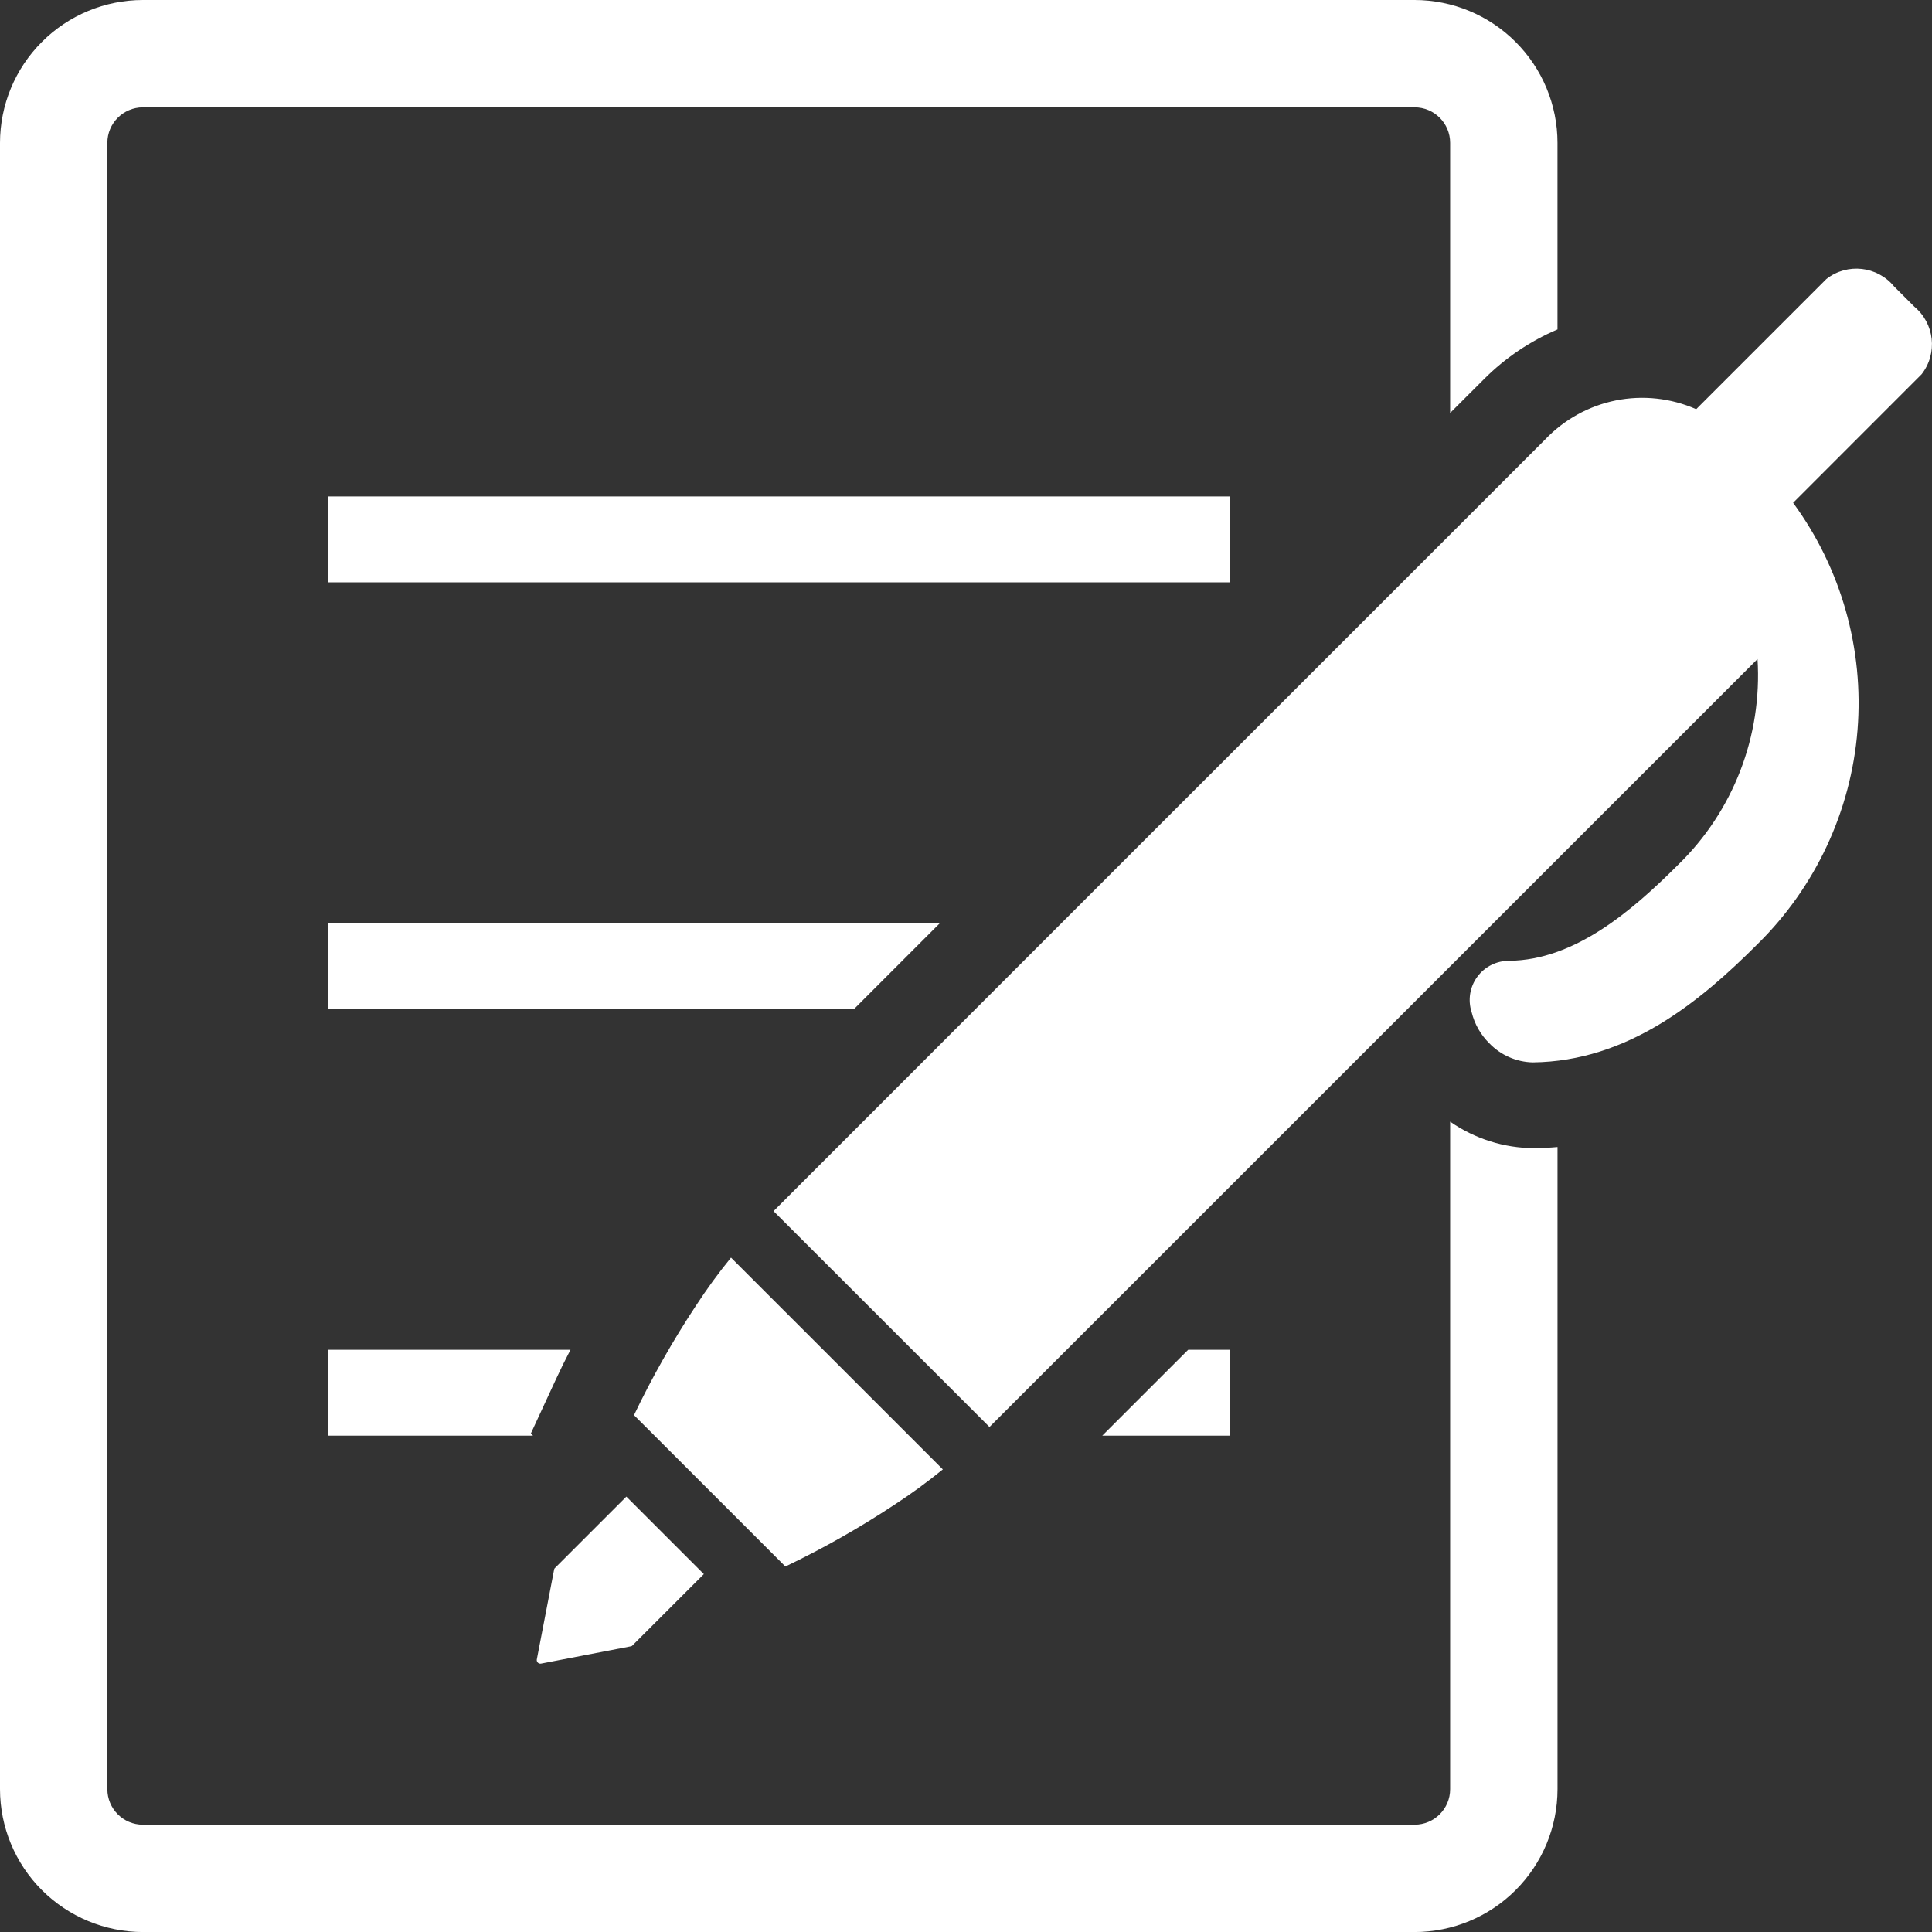<svg width="78" height="78" viewBox="0 0 78 78" fill="none" xmlns="http://www.w3.org/2000/svg">
<rect x="0" y="0" width="78" height="78" fill="#333333" stroke="none"/>
<g clip-path="url(#clip0_78_7936)">
<path d="M77.281 12.375L76.471 11.566C75.793 10.74 74.58 10.605 73.738 11.263L68.48 16.52C67.46 16.071 66.325 15.947 65.233 16.167C64.14 16.388 63.142 16.941 62.375 17.75L40.225 39.898L31.23 48.896L39.948 57.612L70.956 26.607C71.151 29.712 69.98 32.747 67.749 34.915C65.85 36.814 63.556 38.759 60.938 38.79C60.427 38.784 59.945 39.024 59.642 39.435C59.339 39.847 59.255 40.38 59.414 40.864C59.531 41.342 59.778 41.777 60.128 42.121C60.588 42.6 61.221 42.877 61.885 42.891C65.716 42.846 68.619 40.454 70.955 38.118C73.295 35.817 74.73 32.748 74.993 29.477C75.256 26.203 74.334 22.946 72.393 20.299L77.582 15.108C78.239 14.265 78.104 13.053 77.279 12.375H77.281Z" fill="white"/>
<path d="M36.097 60.759C36.779 60.316 37.435 59.836 38.065 59.324L29.513 50.773C29.007 51.394 28.535 52.041 28.099 52.711C27.164 54.126 26.328 55.602 25.596 57.133L31.708 63.244C33.226 62.517 34.694 61.687 36.097 60.759Z" fill="white"/>
<path d="M22.398 63.311C22.386 63.324 22.377 63.341 22.373 63.358L21.671 67.004C21.666 67.049 21.682 67.092 21.714 67.125C21.747 67.157 21.79 67.171 21.833 67.166L25.48 66.464C25.497 66.461 25.514 66.453 25.526 66.439L28.416 63.55L25.288 60.422L22.398 63.311Z" fill="white"/>
<path d="M58.546 45.286V72.234C58.546 73.026 57.903 73.667 57.112 73.668H5.769C4.976 73.668 4.335 73.026 4.334 72.234V5.768C4.334 4.976 4.976 4.335 5.769 4.333H57.112C57.903 4.333 58.546 4.976 58.546 5.768V16.672L59.925 15.295C60.773 14.447 61.776 13.771 62.88 13.3V5.768C62.88 4.239 62.27 2.773 61.188 1.692C60.107 0.61 58.64 0.002 57.112 0H5.769C4.238 0.002 2.772 0.61 1.692 1.692C0.61 2.772 0.002 4.237 0 5.768V72.234C0.002 73.763 0.61 75.228 1.692 76.31C2.774 77.39 4.239 77.999 5.769 78.002H57.112C58.642 78 60.107 77.392 61.189 76.31C62.271 75.228 62.88 73.763 62.881 72.234V46.308C62.568 46.336 62.251 46.351 61.928 46.354C60.719 46.348 59.539 45.975 58.547 45.285L58.546 45.286Z" fill="white"/>
<path d="M13.238 20.043H49.643V23.51H13.238V20.043Z" fill="white"/>
<path d="M37.772 37.444L37.949 37.268H13.236V40.734H34.483L37.772 37.444Z" fill="white"/>
<path d="M44.502 57.961H49.642V54.494H47.971L44.502 57.961Z" fill="white"/>
<path d="M21.432 57.874L22.449 55.676C22.625 55.294 22.822 54.898 23.032 54.494H13.236V57.961H21.519L21.432 57.874Z" fill="white"/>
</g>
<defs>
<clipPath id="clip0_78_7936">
<rect width="78" height="78" fill="white"/>
</clipPath>
</defs>
</svg>
